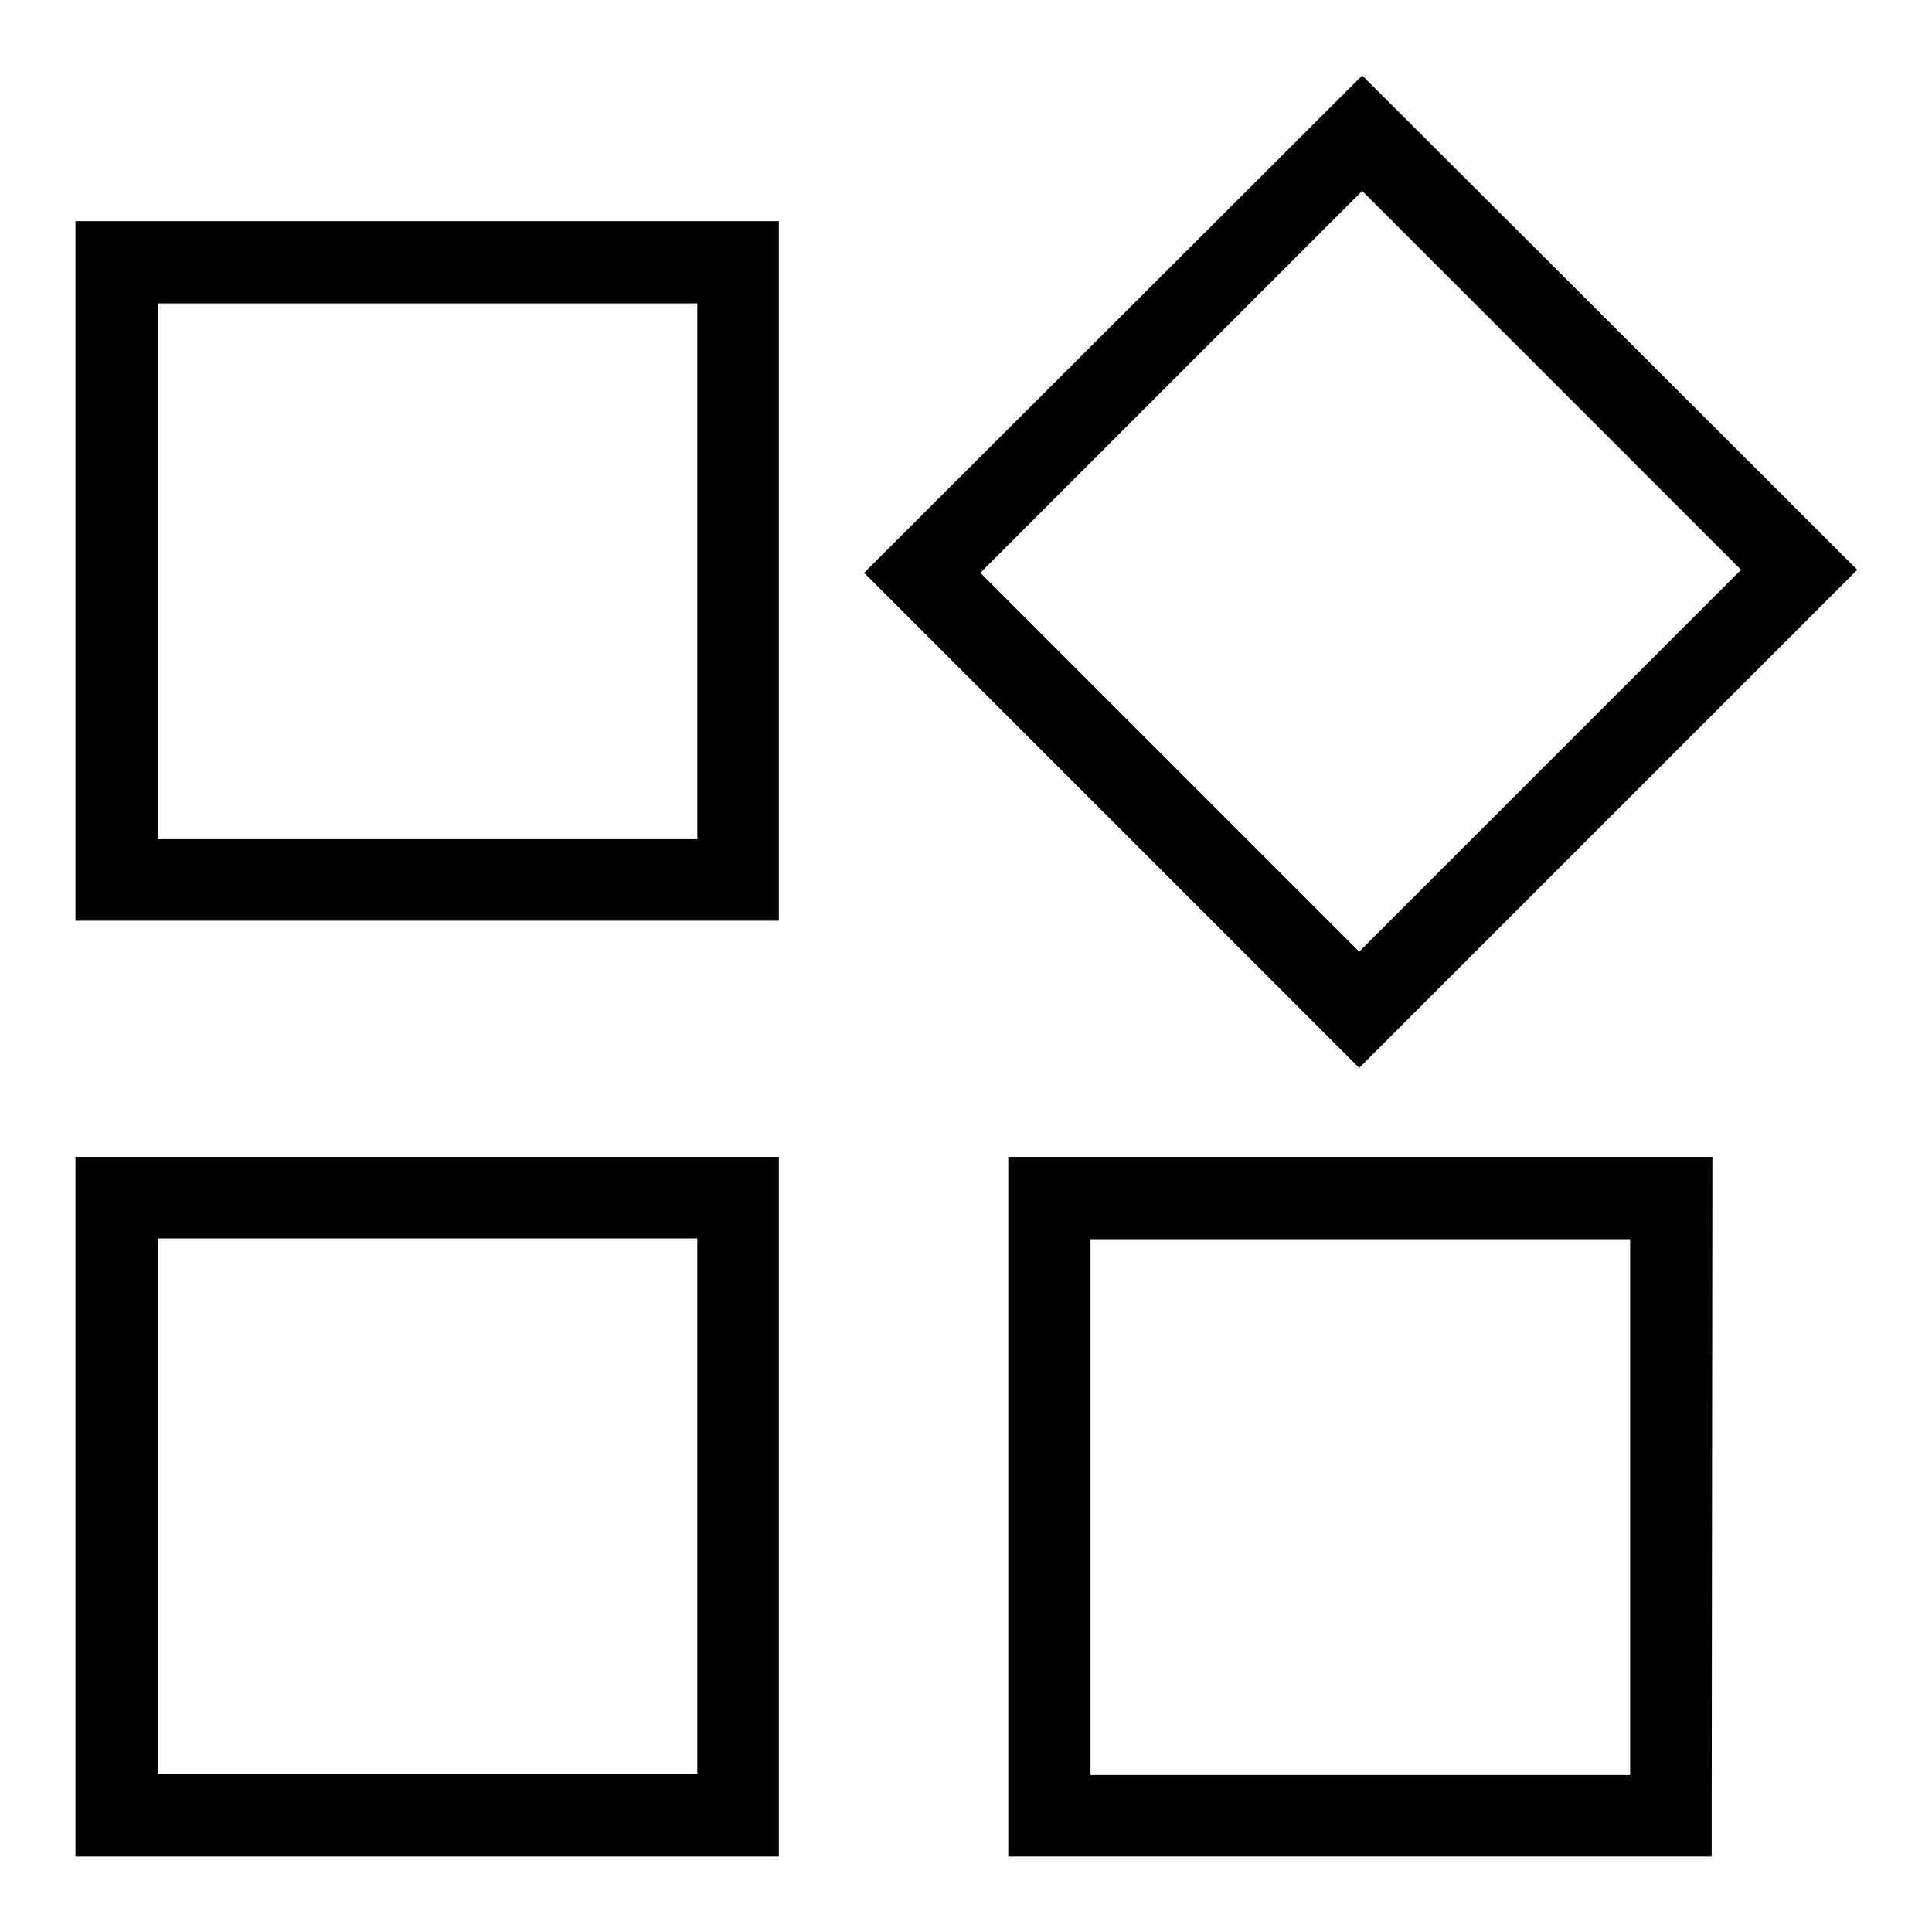 <?xml version="1.0" encoding="utf-8"?>
<!-- Svg Vector Icons : http://www.onlinewebfonts.com/icon -->
<!DOCTYPE svg PUBLIC "-//W3C//DTD SVG 1.1//EN" "http://www.w3.org/Graphics/SVG/1.1/DTD/svg11.dtd">
<svg version="1.1" xmlns="http://www.w3.org/2000/svg" xmlns:xlink="http://www.w3.org/1999/xlink" x="0px" y="0px" viewBox="0 0 256 256" enable-background="new 0 0 256 256" xml:space="preserve">
<g><g><path fill="#000000" d="M92.4,40.2v71H20.9v-71H92.4 M103.2,29.3H10V122h93.2V29.3L103.2,29.3z"/><path fill="#000000" d="M92.4,164.1v71H20.9v-71H92.4 M103.2,153.3H10V246h93.2V153.3L103.2,153.3z"/><path fill="#000000" d="M180.5,25.3l50.2,50.2l-50.6,50.6l-50.2-50.2L180.5,25.3 M180.5,10l-66,65.9l65.6,65.6l66-66L180.5,10L180.5,10z"/><path fill="#000000" d="M216,164.2v71h-71.5v-71H216 M226.9,153.3h-93.3V246h93.2L226.9,153.3L226.9,153.3z"/></g></g>
</svg>